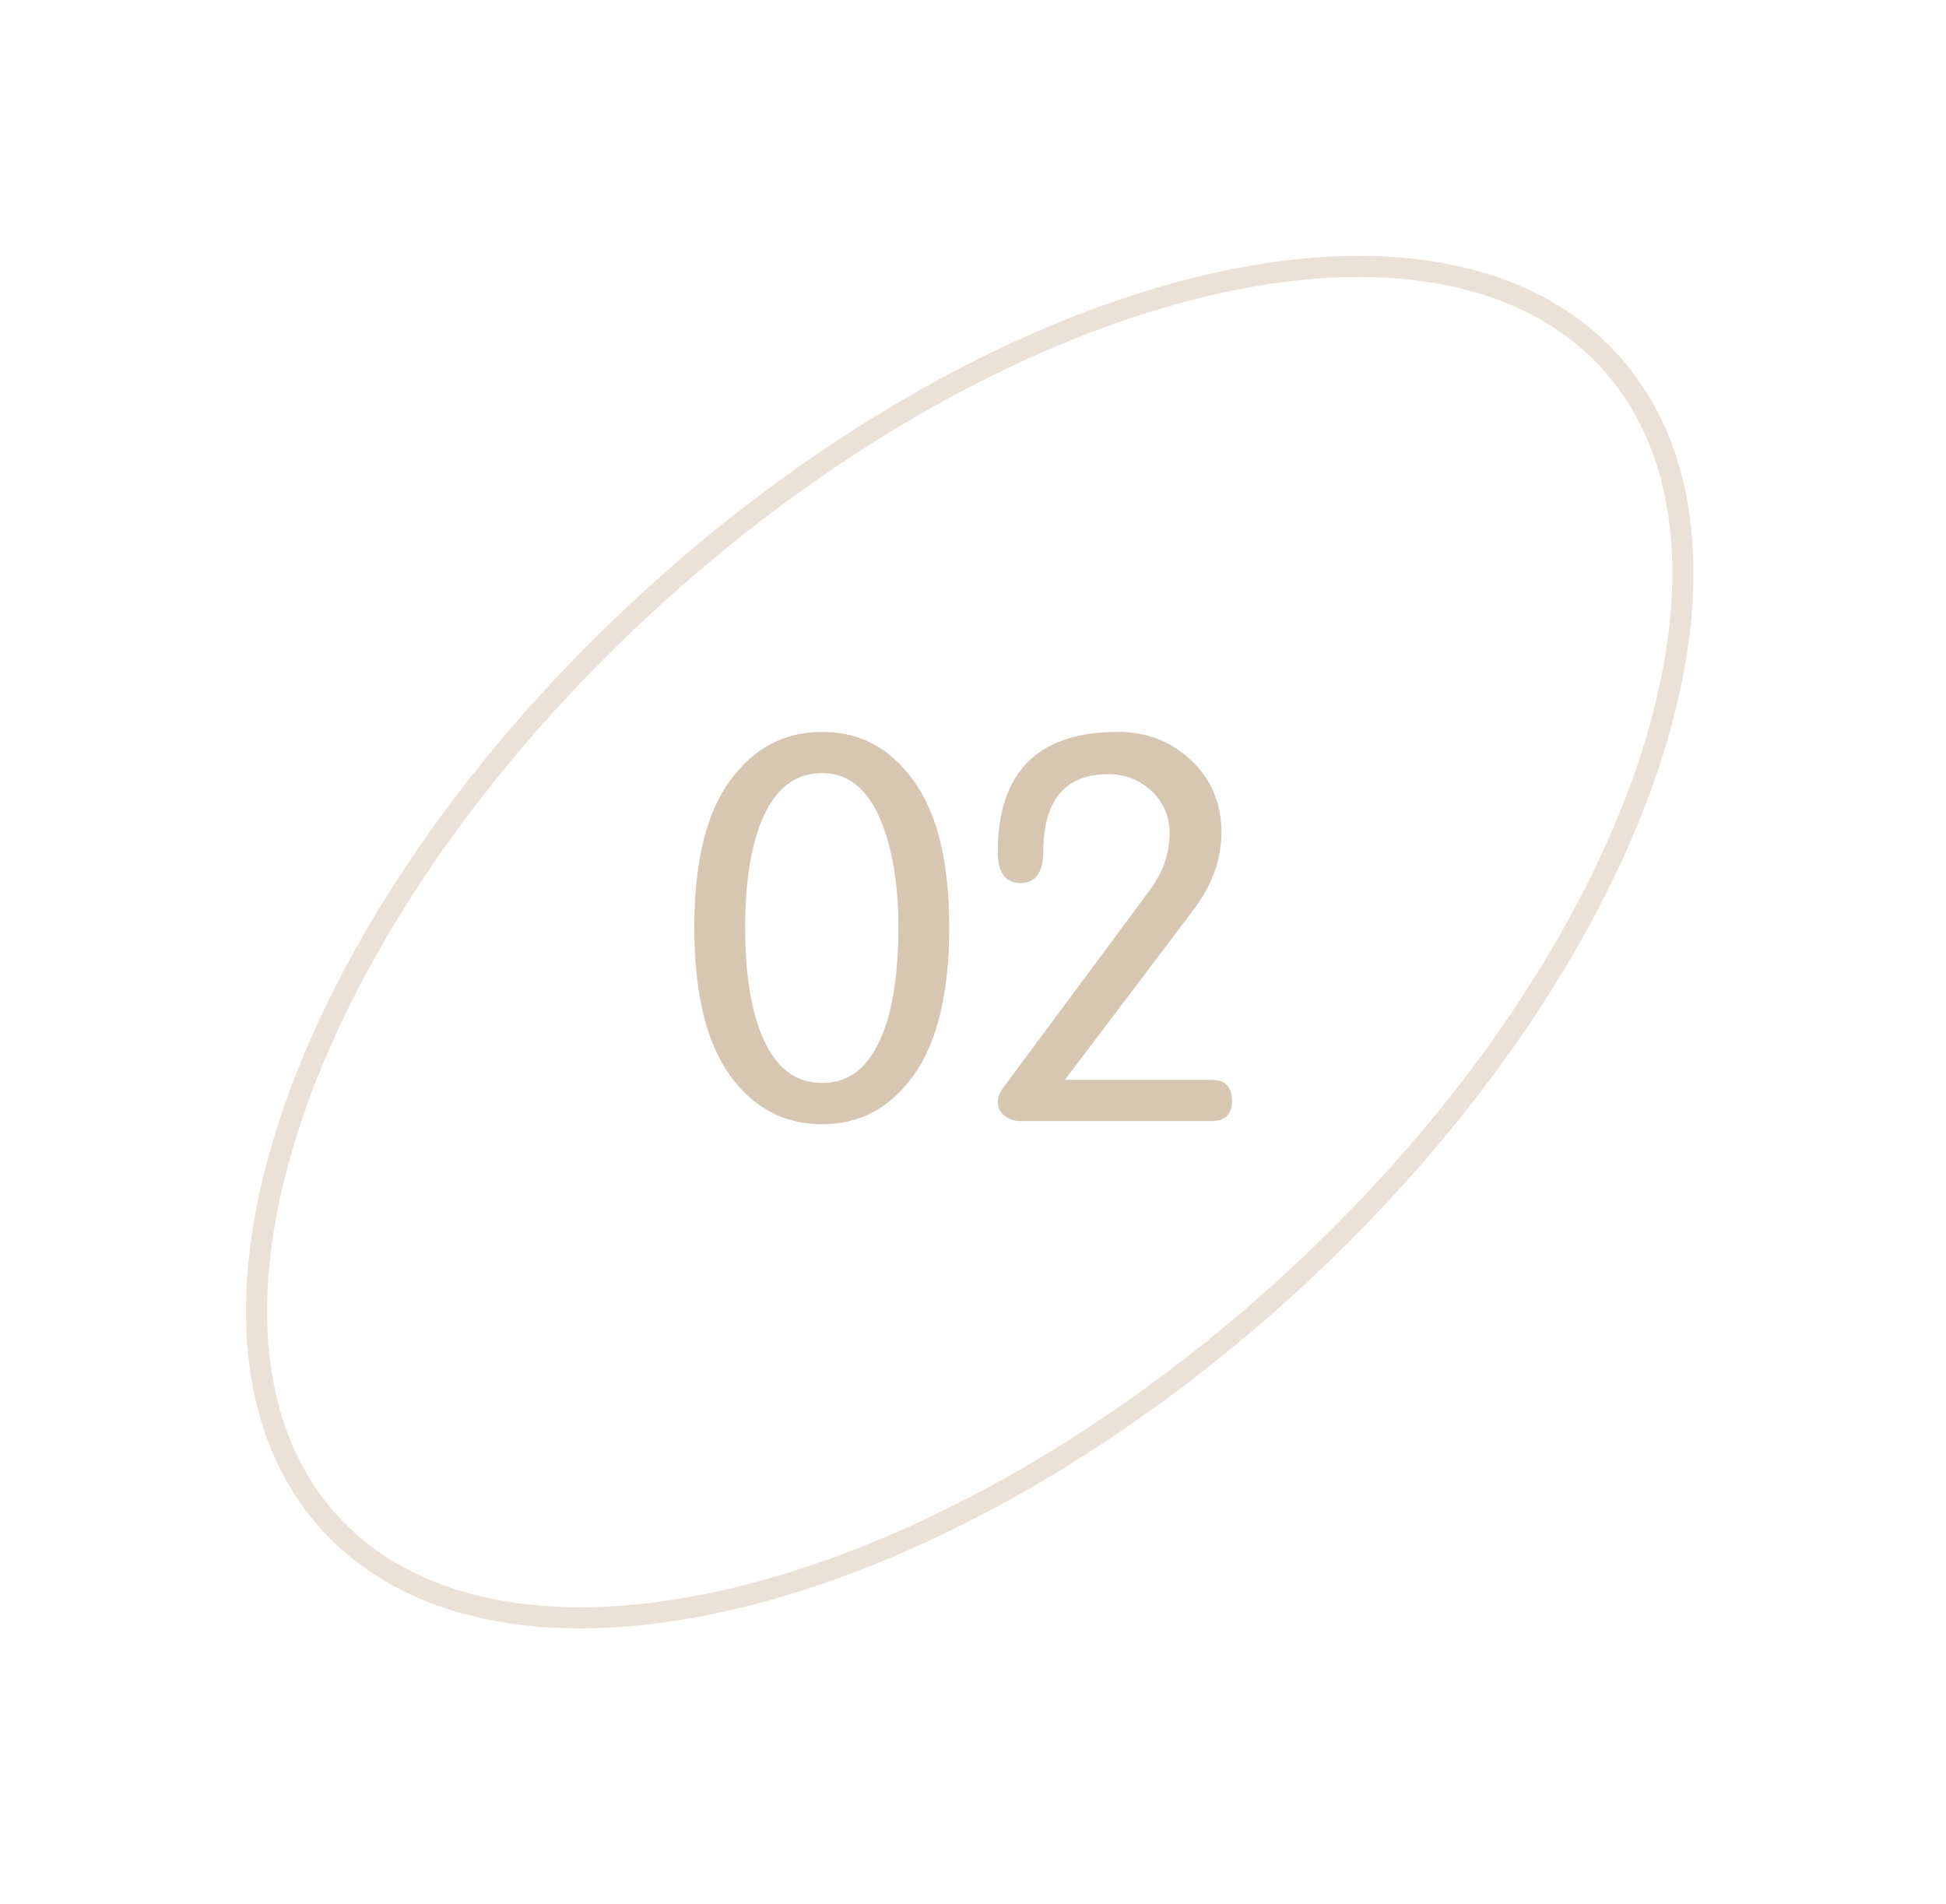 <?xml version="1.0" encoding="UTF-8"?> <svg xmlns="http://www.w3.org/2000/svg" width="92" height="90" viewBox="0 0 92 90" fill="none"> <path d="M76.124 17.109C80.14 21.542 80.561 28.615 77.79 36.602C75.025 44.568 69.118 53.319 60.704 60.942C52.29 68.564 43 73.581 34.8 75.547C26.579 77.519 19.581 76.403 15.565 71.97C11.549 67.537 11.129 60.464 13.9 52.477C16.664 44.511 22.572 35.76 30.986 28.137C39.399 20.515 48.69 15.498 56.89 13.532C65.11 11.56 72.108 12.676 76.124 17.109Z" stroke="#D7C6B1" stroke-opacity="0.5"></path> <path d="M44.875 43.85C44.875 46.933 44.317 49.258 43.2 50.825C42.1 52.375 40.658 53.15 38.875 53.15C37.075 53.15 35.617 52.375 34.5 50.825C33.383 49.258 32.825 46.933 32.825 43.85C32.825 40.767 33.383 38.458 34.5 36.925C35.617 35.375 37.075 34.6 38.875 34.6C40.658 34.6 42.1 35.375 43.2 36.925C44.317 38.458 44.875 40.767 44.875 43.85ZM42.475 43.85C42.475 42.117 42.267 40.617 41.85 39.35C41.233 37.483 40.242 36.55 38.875 36.55C37.442 36.55 36.425 37.467 35.825 39.3C35.425 40.517 35.225 42.033 35.225 43.85C35.225 45.683 35.425 47.208 35.825 48.425C36.425 50.275 37.442 51.2 38.875 51.2C40.292 51.2 41.3 50.267 41.9 48.4C42.283 47.183 42.475 45.667 42.475 43.85ZM47.171 40.3C47.171 36.5 49.063 34.6 52.846 34.6C54.213 34.6 55.371 35.05 56.321 35.95C57.271 36.85 57.746 37.983 57.746 39.35C57.746 40.633 57.296 41.867 56.396 43.05L50.346 51.05H57.296C57.93 51.05 58.246 51.383 58.246 52.05C58.246 52.683 57.913 53 57.246 53H48.246C47.963 53 47.713 52.917 47.496 52.75C47.28 52.583 47.171 52.358 47.171 52.075C47.171 51.875 47.263 51.65 47.446 51.4L54.346 42.1C54.98 41.25 55.296 40.35 55.296 39.4C55.296 38.6 55.013 37.933 54.446 37.4C53.88 36.867 53.196 36.6 52.396 36.6C50.346 36.6 49.321 37.833 49.321 40.3C49.321 40.783 49.221 41.15 49.021 41.4C48.838 41.633 48.588 41.75 48.271 41.75C47.538 41.75 47.171 41.267 47.171 40.3Z" fill="#D7C6B1"></path> </svg> 